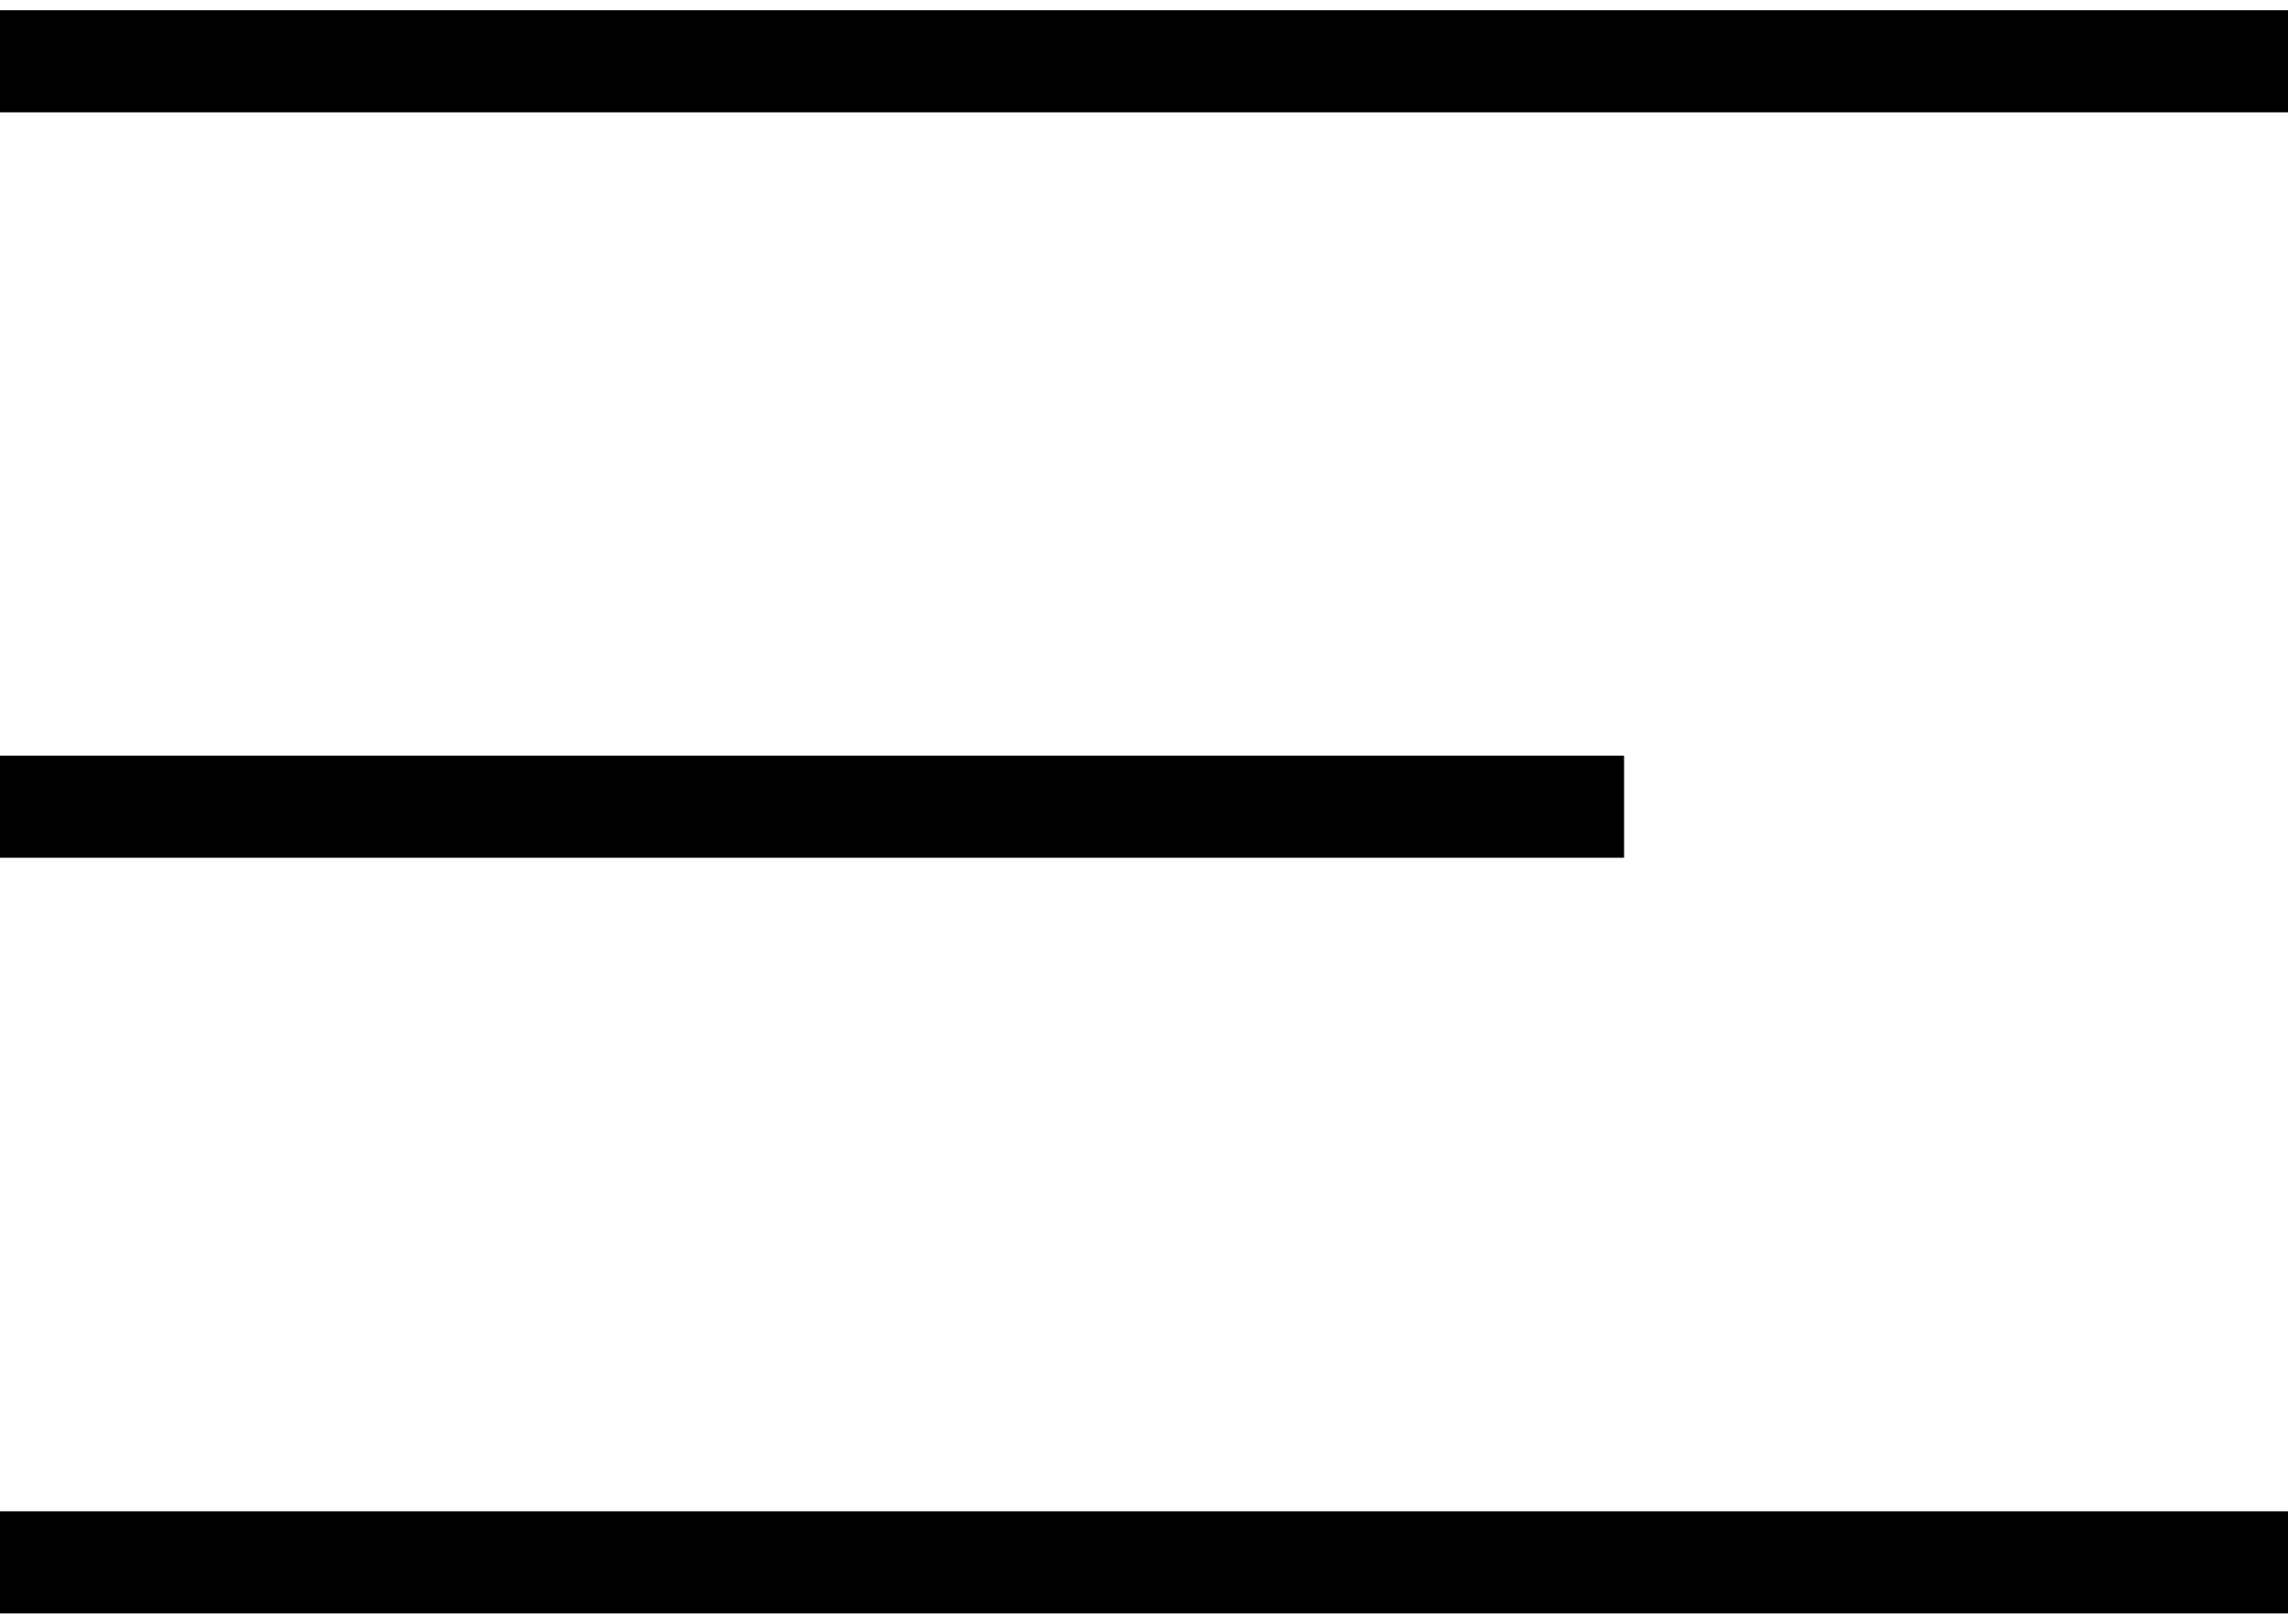 <svg xmlns="http://www.w3.org/2000/svg" xmlns:xlink="http://www.w3.org/1999/xlink" id="ba42fb5e-cc6e-459c-91e5-ef4d7d50c2b5" x="0px" y="0px" viewBox="0 0 22.4 15.9" style="enable-background:new 0 0 22.4 15.9;" xml:space="preserve"><style type="text/css">	.st0{fill:none;stroke:#000000;stroke-miterlimit:10;}</style><line class="st0" x1="15.9" y1="7.9" x2="0" y2="7.9"></line><line class="st0" x1="22.4" y1="0.6" x2="0" y2="0.6"></line><line class="st0" x1="22.4" y1="15.3" x2="0" y2="15.3"></line></svg>
